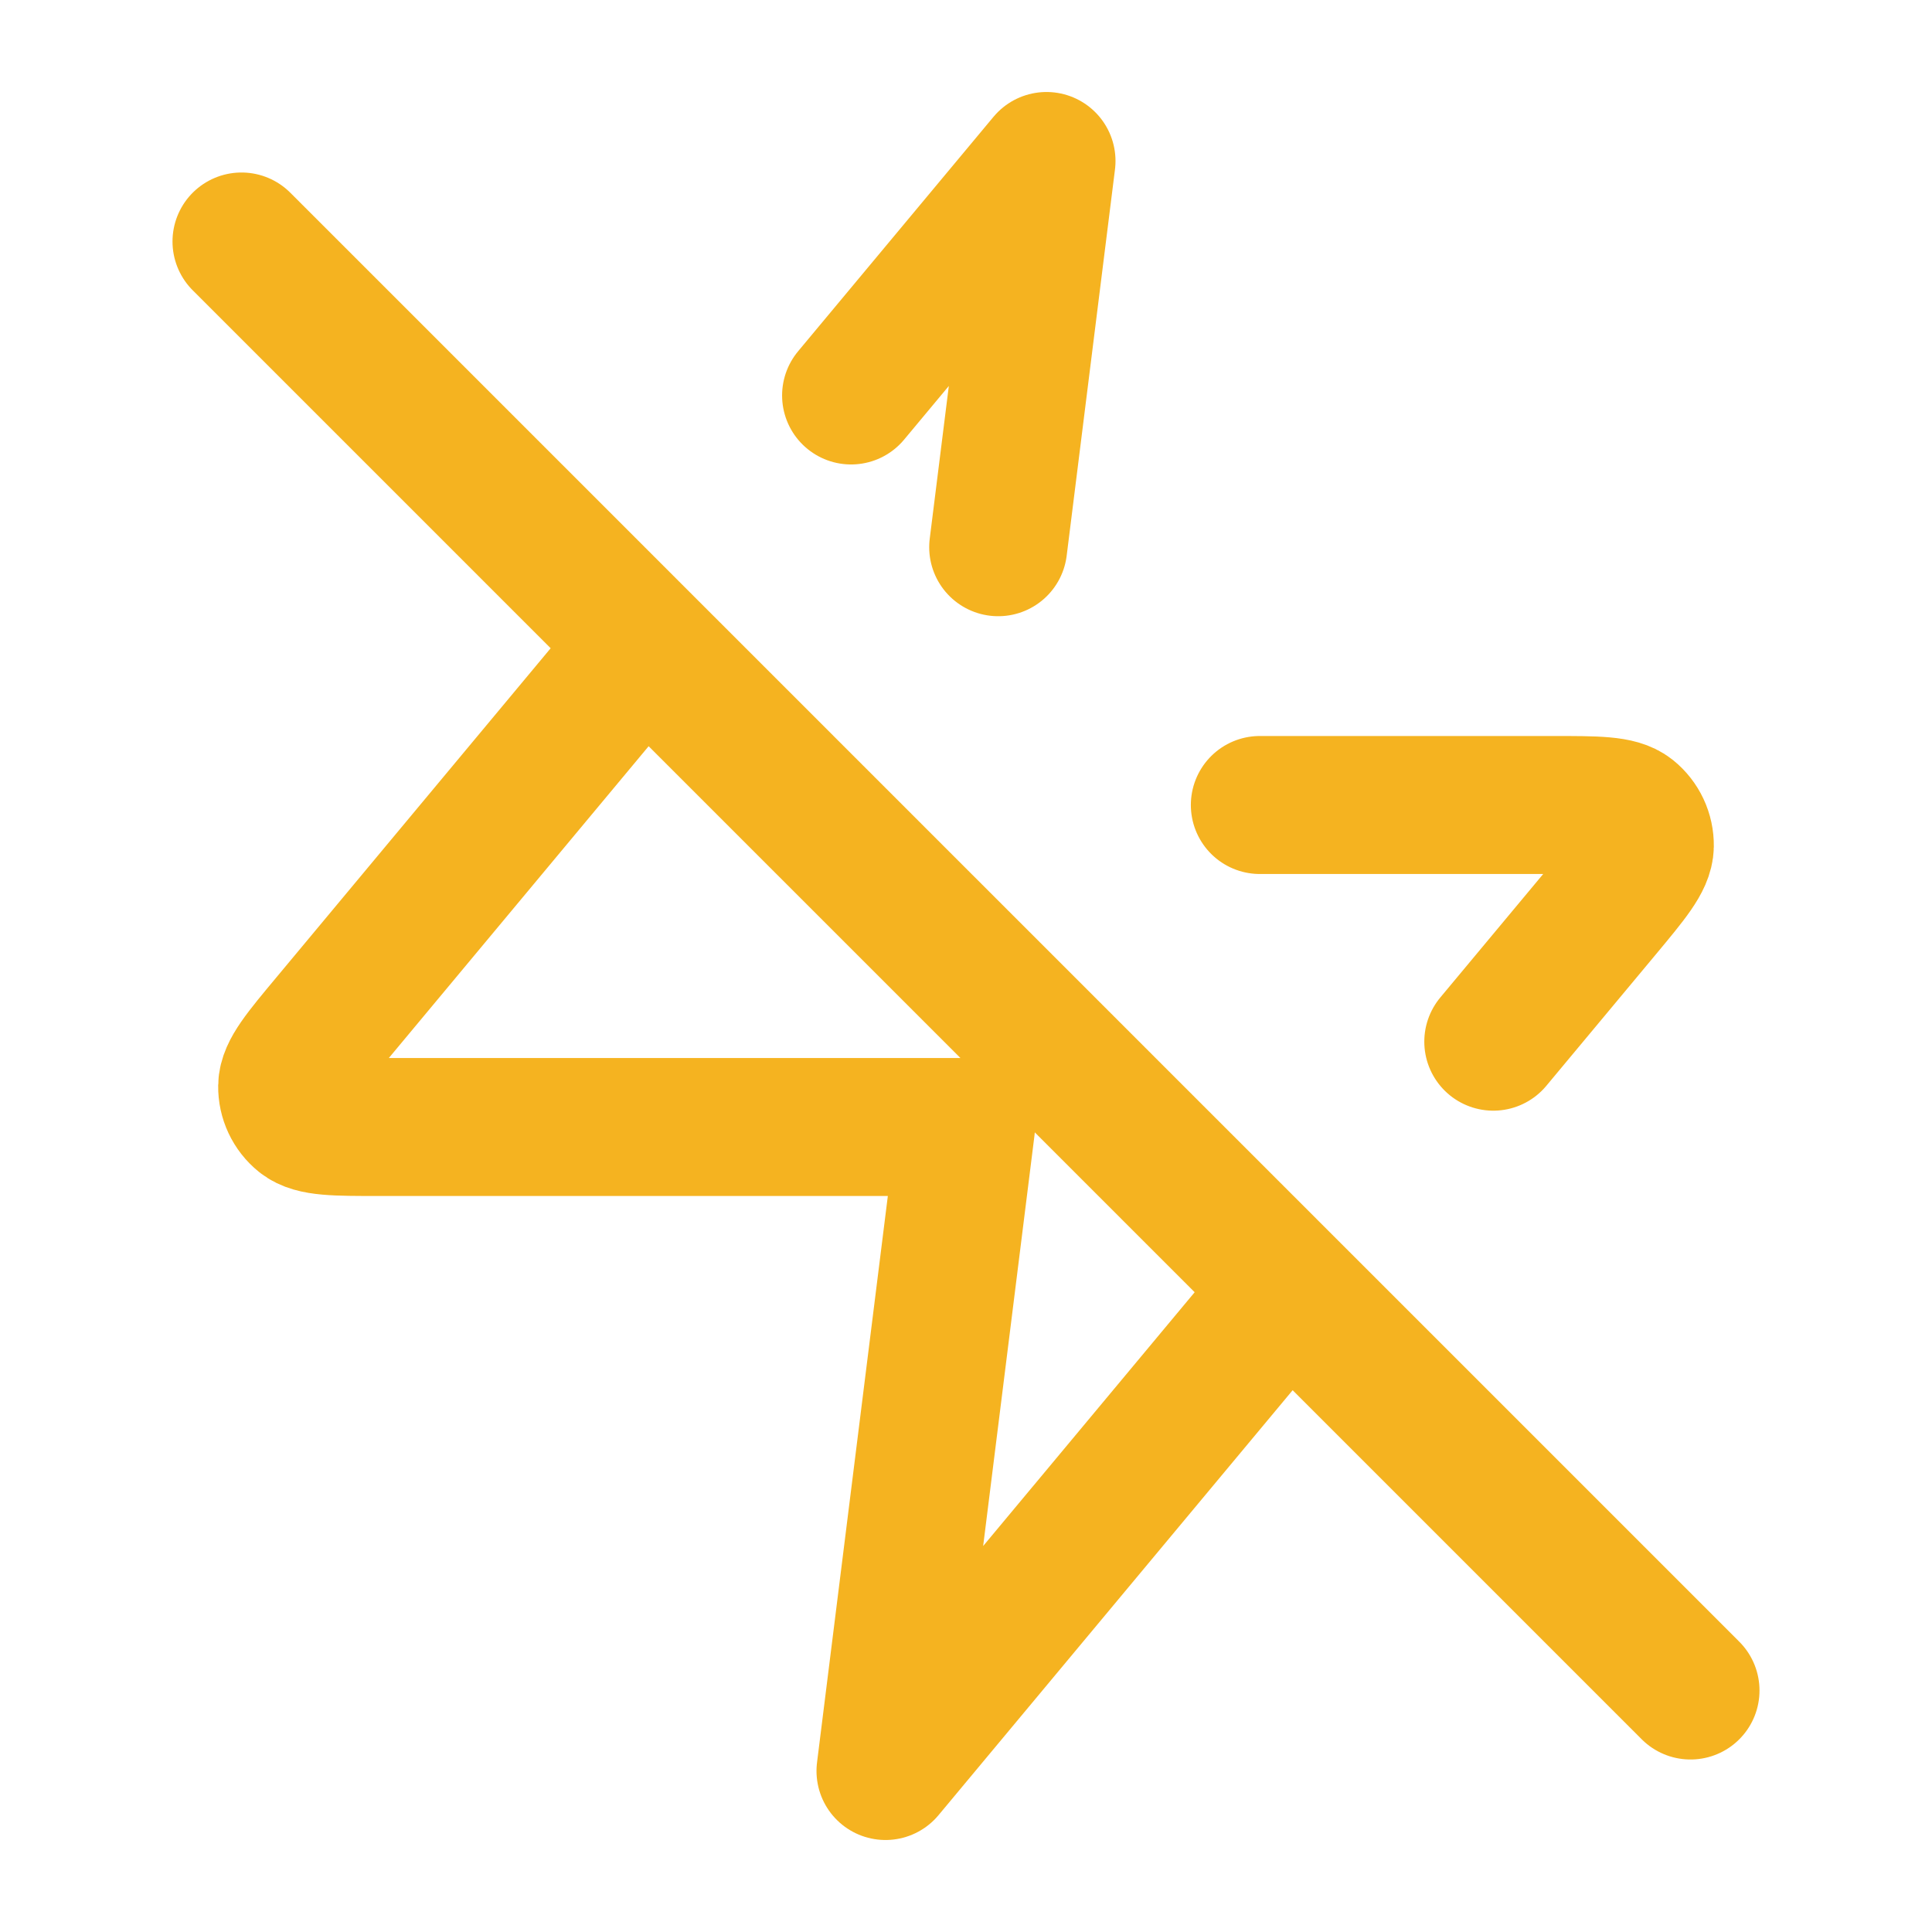 <svg width="42" height="42" viewBox="0 0 42 42" fill="none" xmlns="http://www.w3.org/2000/svg">
<path d="M14 14L7.164 22.204C6.553 22.936 6.248 23.302 6.243 23.612C6.239 23.881 6.359 24.137 6.568 24.306C6.809 24.5 7.286 24.5 8.239 24.5H21L19.25 38.5L28 28M27.388 17.5H33.761C34.714 17.5 35.191 17.5 35.432 17.694C35.641 17.863 35.761 18.119 35.757 18.388C35.752 18.698 35.447 19.064 34.837 19.796L32.463 22.645M18.502 8.597L22.75 3.5L21.7 11.896M36.75 36.75L5.25 5.25" stroke="#F5B320" stroke-width="3" stroke-linecap="round" stroke-linejoin="round"/>
</svg>
